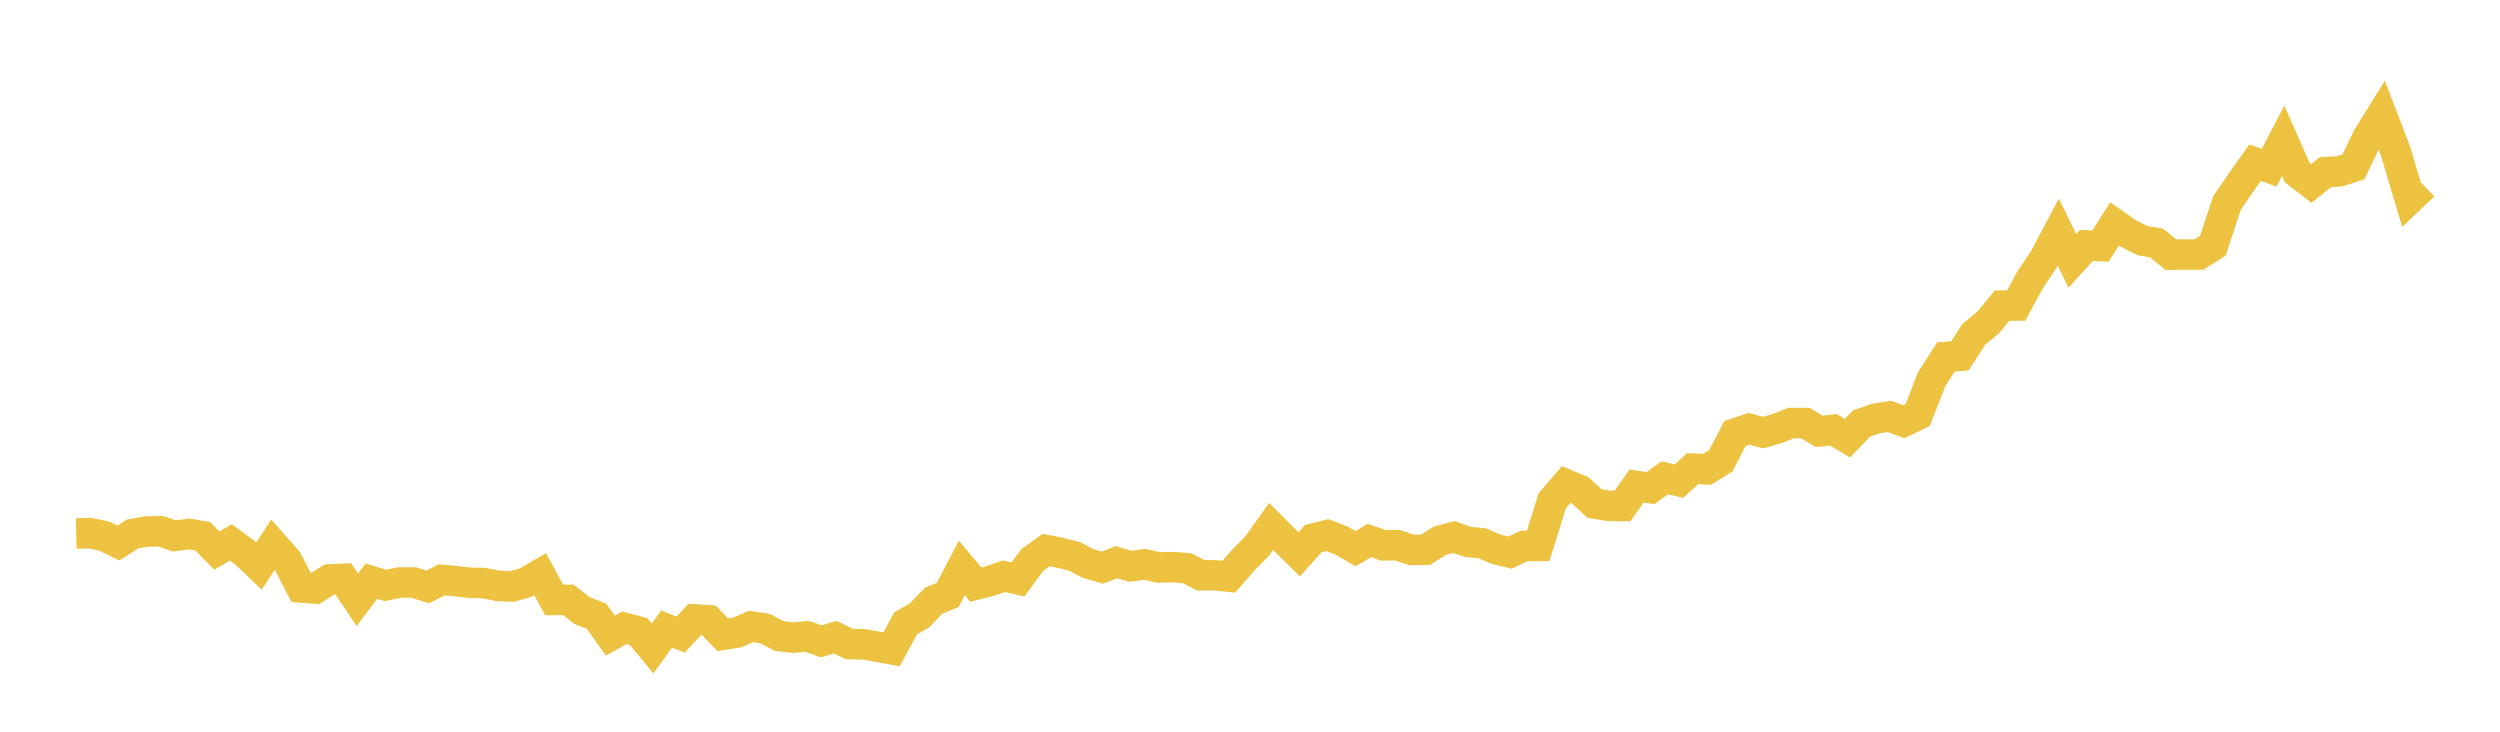 <svg width="164" height="48" xmlns="http://www.w3.org/2000/svg" xmlns:xlink="http://www.w3.org/1999/xlink"><path fill="none" stroke="rgb(237,194,64)" stroke-width="2" d="M5,34.997L5.922,34.978L6.844,35.172L7.766,35.625L8.689,35.032L9.611,34.867L10.533,34.85L11.455,35.161L12.377,35.025L13.299,35.177L14.222,36.117L15.144,35.585L16.066,36.257L16.988,37.133L17.91,35.726L18.832,36.766L19.754,38.541L20.677,38.608L21.599,38.016L22.521,37.971L23.443,39.344L24.365,38.123L25.287,38.407L26.21,38.211L27.132,38.211L28.054,38.502L28.976,38.038L29.898,38.123L30.82,38.23L31.743,38.25L32.665,38.435L33.587,38.475L34.509,38.211L35.431,37.67L36.353,39.356L37.275,39.349L38.198,40.061L39.12,40.413L40.042,41.699L40.964,41.18L41.886,41.43L42.808,42.543L43.731,41.266L44.653,41.632L45.575,40.633L46.497,40.693L47.419,41.642L48.341,41.497L49.263,41.097L50.186,41.234L51.108,41.721L52.03,41.83L52.952,41.744L53.874,42.072L54.796,41.797L55.719,42.252L56.641,42.264L57.563,42.427L58.485,42.597L59.407,40.895L60.329,40.36L61.251,39.397L62.174,39.031L63.096,37.255L64.018,38.355L64.94,38.118L65.862,37.801L66.784,38.009L67.707,36.745L68.629,36.084L69.551,36.262L70.473,36.496L71.395,36.972L72.317,37.24L73.24,36.881L74.162,37.152L75.084,37.019L76.006,37.226L76.928,37.204L77.85,37.268L78.772,37.738L79.695,37.74L80.617,37.832L81.539,36.764L82.461,35.832L83.383,34.533L84.305,35.456L85.228,36.363L86.15,35.334L87.072,35.103L87.994,35.454L88.916,35.994L89.838,35.458L90.76,35.777L91.683,35.765L92.605,36.079L93.527,36.061L94.449,35.472L95.371,35.223L96.293,35.55L97.216,35.635L98.138,36.026L99.06,36.253L99.982,35.814L100.904,35.813L101.826,32.856L102.749,31.781L103.671,32.169L104.593,33.028L105.515,33.182L106.437,33.193L107.359,31.881L108.281,32.022L109.204,31.343L110.126,31.567L111.048,30.74L111.97,30.792L112.892,30.216L113.814,28.44L114.737,28.128L115.659,28.379L116.581,28.113L117.503,27.75L118.425,27.754L119.347,28.297L120.269,28.196L121.192,28.745L122.114,27.783L123.036,27.461L123.958,27.317L124.88,27.664L125.802,27.221L126.725,24.862L127.647,23.418L128.569,23.345L129.491,21.919L130.413,21.169L131.335,20.048L132.257,20.046L133.18,18.352L134.102,16.969L135.024,15.228L135.946,17.113L136.868,16.103L137.79,16.143L138.713,14.687L139.635,15.328L140.557,15.789L141.479,15.946L142.401,16.702L143.323,16.7L144.246,16.698L145.168,16.115L146.09,13.314L147.012,11.972L147.934,10.67L148.856,11.001L149.778,9.234L150.701,11.328L151.623,12.036L152.545,11.292L153.467,11.241L154.389,10.944L155.311,9.019L156.234,7.53L157.156,9.941L158.078,13.041L159,12.163"></path></svg>